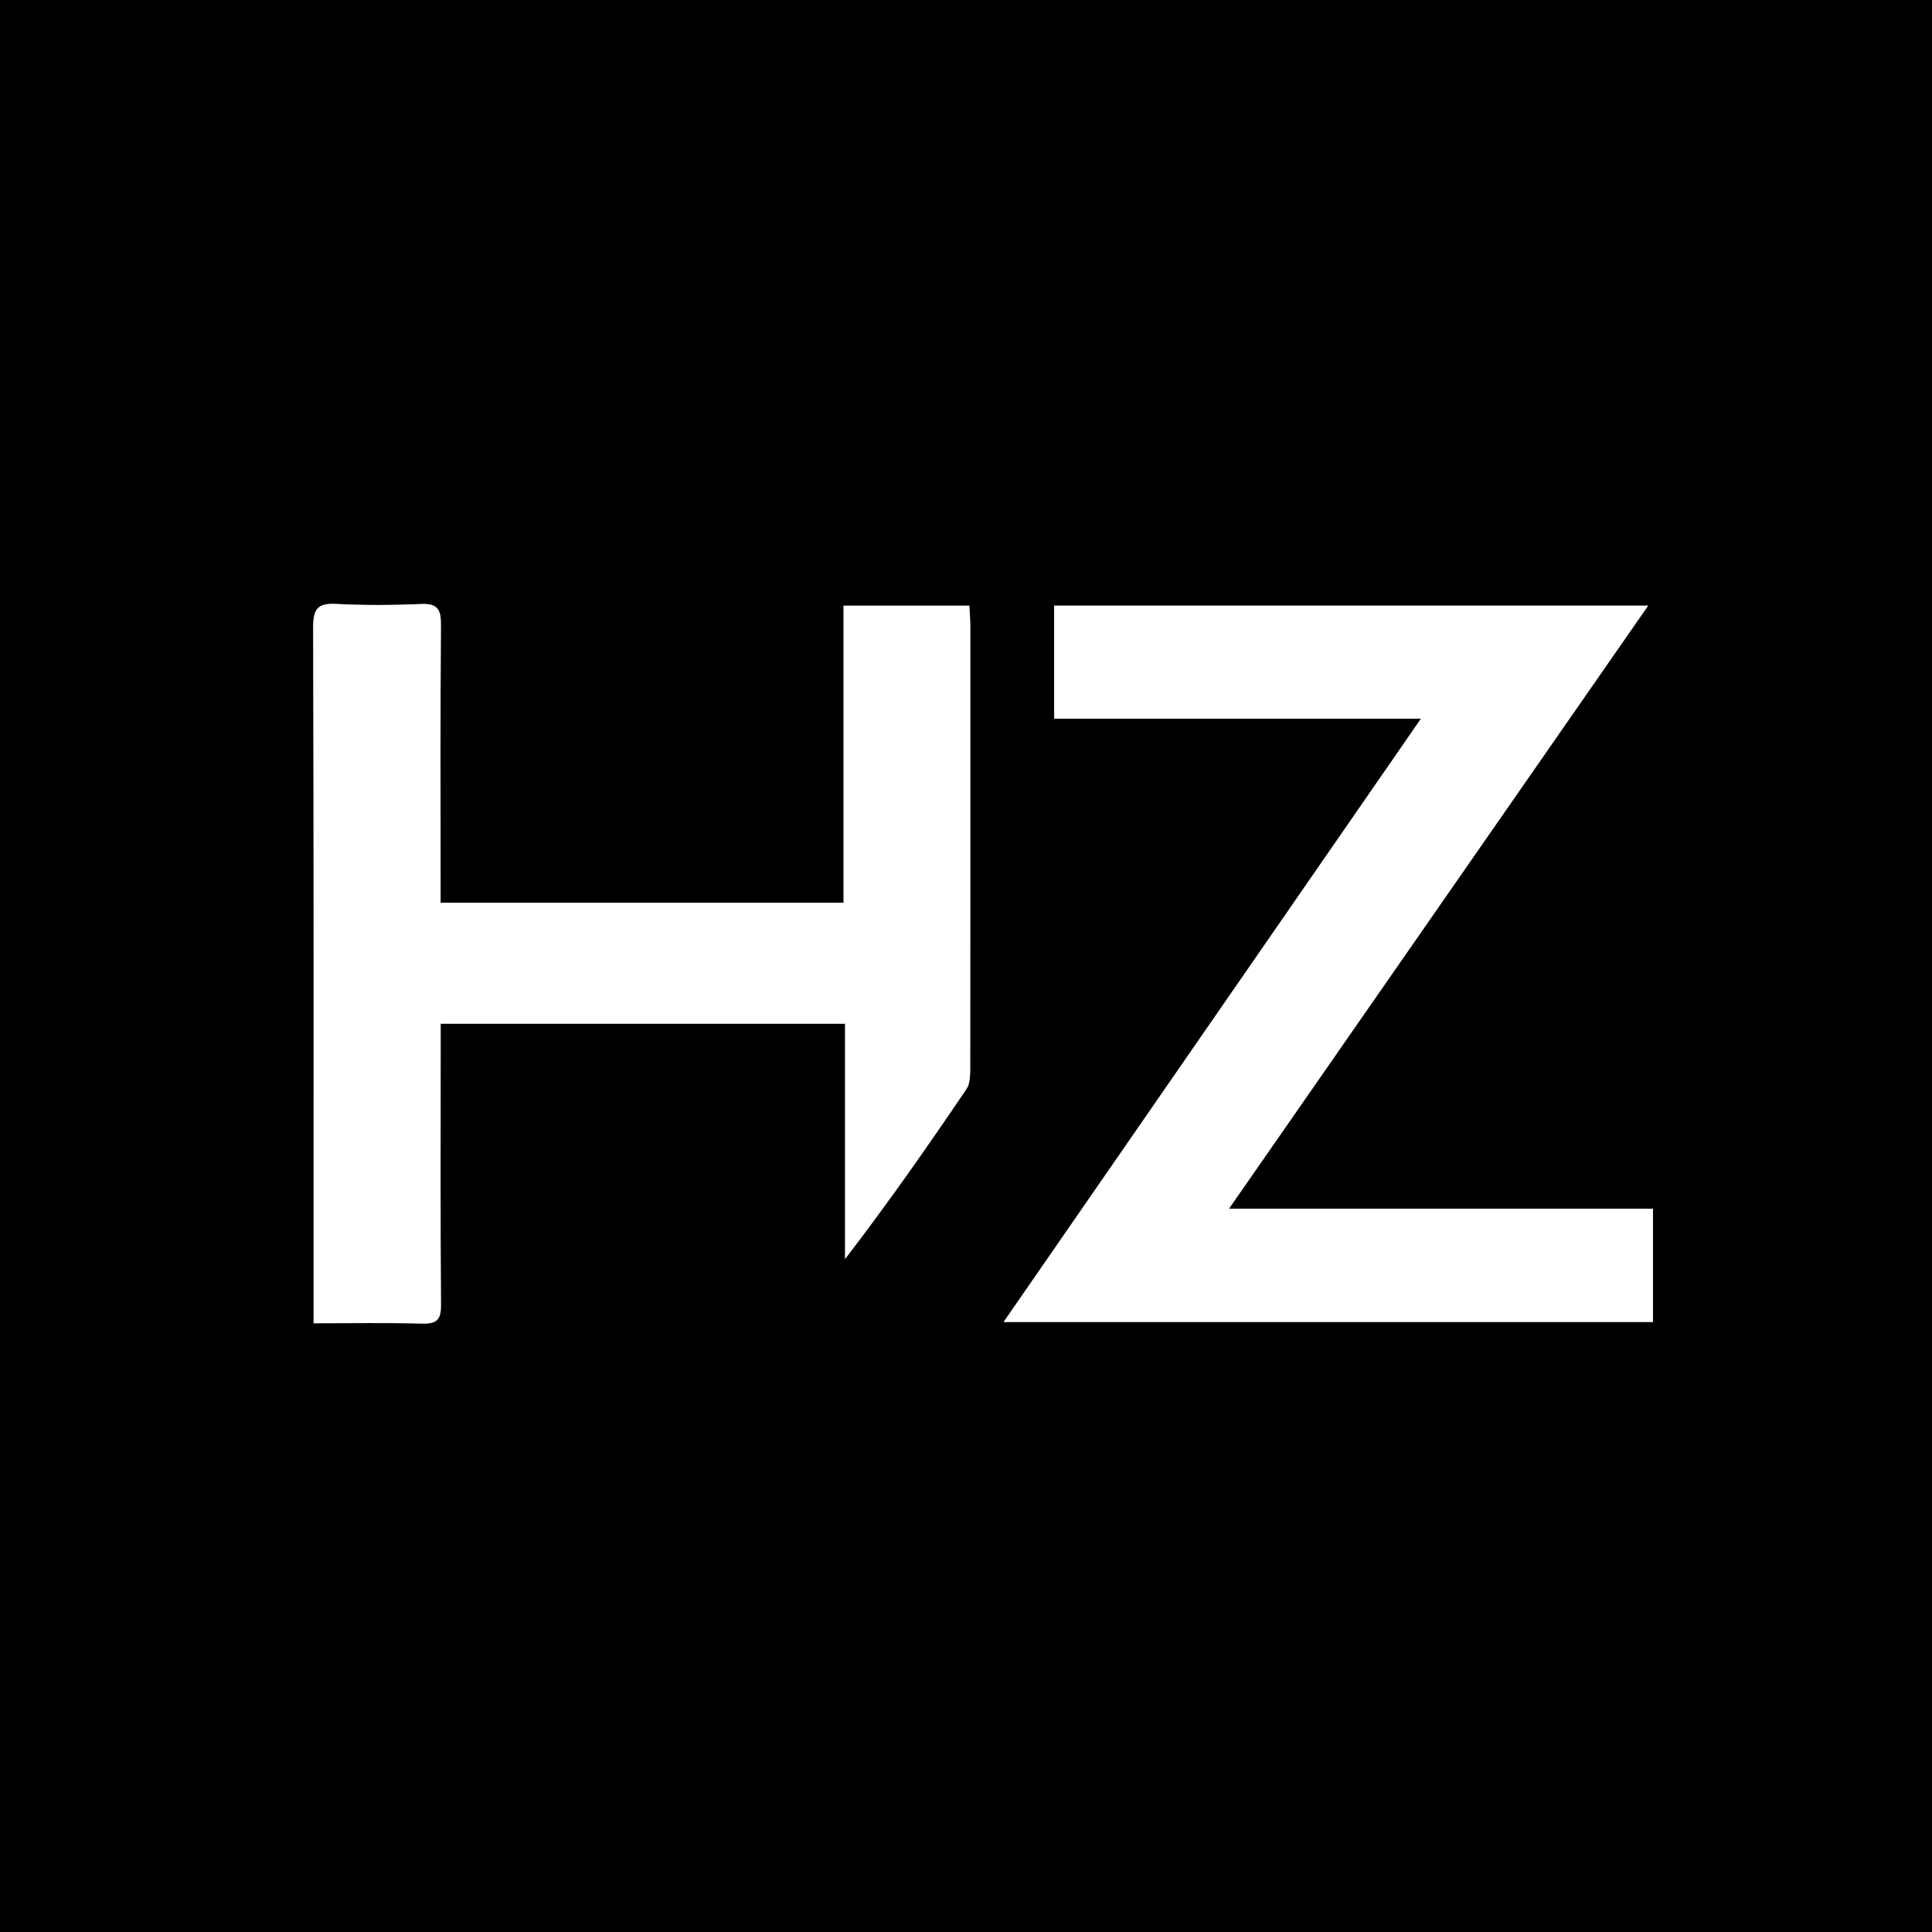<svg xmlns="http://www.w3.org/2000/svg" width="30" height="30" viewBox="0 0 30 30" fill="none"><rect x="0" y="0" width="30" height="30" fill="#808080" stroke="none"/><g clip-path="url(#clip0_1176_605)"><path d="M0 0H30V30H0V0ZM6.842 15.897H13.123V19.549C13.792 18.68 14.405 17.801 15.006 16.914C15.065 16.828 15.065 16.692 15.065 16.578C15.068 14.294 15.067 12.009 15.067 9.725C15.067 9.622 15.057 9.518 15.052 9.406H13.099V14.019H6.842C6.842 13.884 6.842 13.768 6.842 13.652C6.842 12.334 6.837 11.016 6.847 9.698C6.848 9.462 6.792 9.369 6.54 9.38C6.101 9.398 5.66 9.402 5.222 9.379C4.939 9.363 4.863 9.453 4.864 9.735C4.873 13.221 4.87 16.706 4.87 20.192C4.87 20.297 4.87 20.401 4.87 20.548C5.456 20.548 6.011 20.539 6.564 20.552C6.781 20.558 6.848 20.492 6.847 20.272C6.838 18.934 6.843 17.596 6.843 16.259C6.843 16.144 6.843 16.029 6.843 15.898L6.842 15.897ZM22.064 11.16C19.89 14.303 17.749 17.398 15.584 20.528H25.668V18.768H19.083C21.265 15.629 23.415 12.536 25.592 9.404H16.369V11.16H22.064V11.16Z" fill="black"></path><path d="M6.842 15.897C6.842 16.028 6.842 16.143 6.842 16.259C6.842 17.596 6.837 18.934 6.847 20.271C6.848 20.492 6.78 20.557 6.563 20.552C6.01 20.538 5.456 20.547 4.87 20.547C4.87 20.401 4.87 20.296 4.87 20.191C4.87 16.706 4.873 13.22 4.863 9.735C4.863 9.452 4.938 9.363 5.221 9.378C5.66 9.401 6.101 9.398 6.539 9.379C6.791 9.368 6.848 9.461 6.846 9.697C6.836 11.015 6.841 12.333 6.841 13.651C6.841 13.767 6.841 13.883 6.841 14.018H13.099V9.405H15.052C15.057 9.517 15.066 9.62 15.066 9.724C15.067 12.009 15.067 14.293 15.065 16.578C15.065 16.691 15.064 16.827 15.005 16.913C14.404 17.8 13.791 18.679 13.122 19.549V15.896H6.841L6.842 15.897Z" fill="white"></path><path d="M22.064 11.16H16.369V9.405H25.592C23.415 12.537 21.265 15.63 19.083 18.769H25.667V20.528H15.584C17.75 17.398 19.89 14.304 22.064 11.161V11.16Z" fill="white"></path></g><defs><clipPath id="clip0_1176_605"><rect width="30" height="30" fill="white"></rect></clipPath></defs></svg>